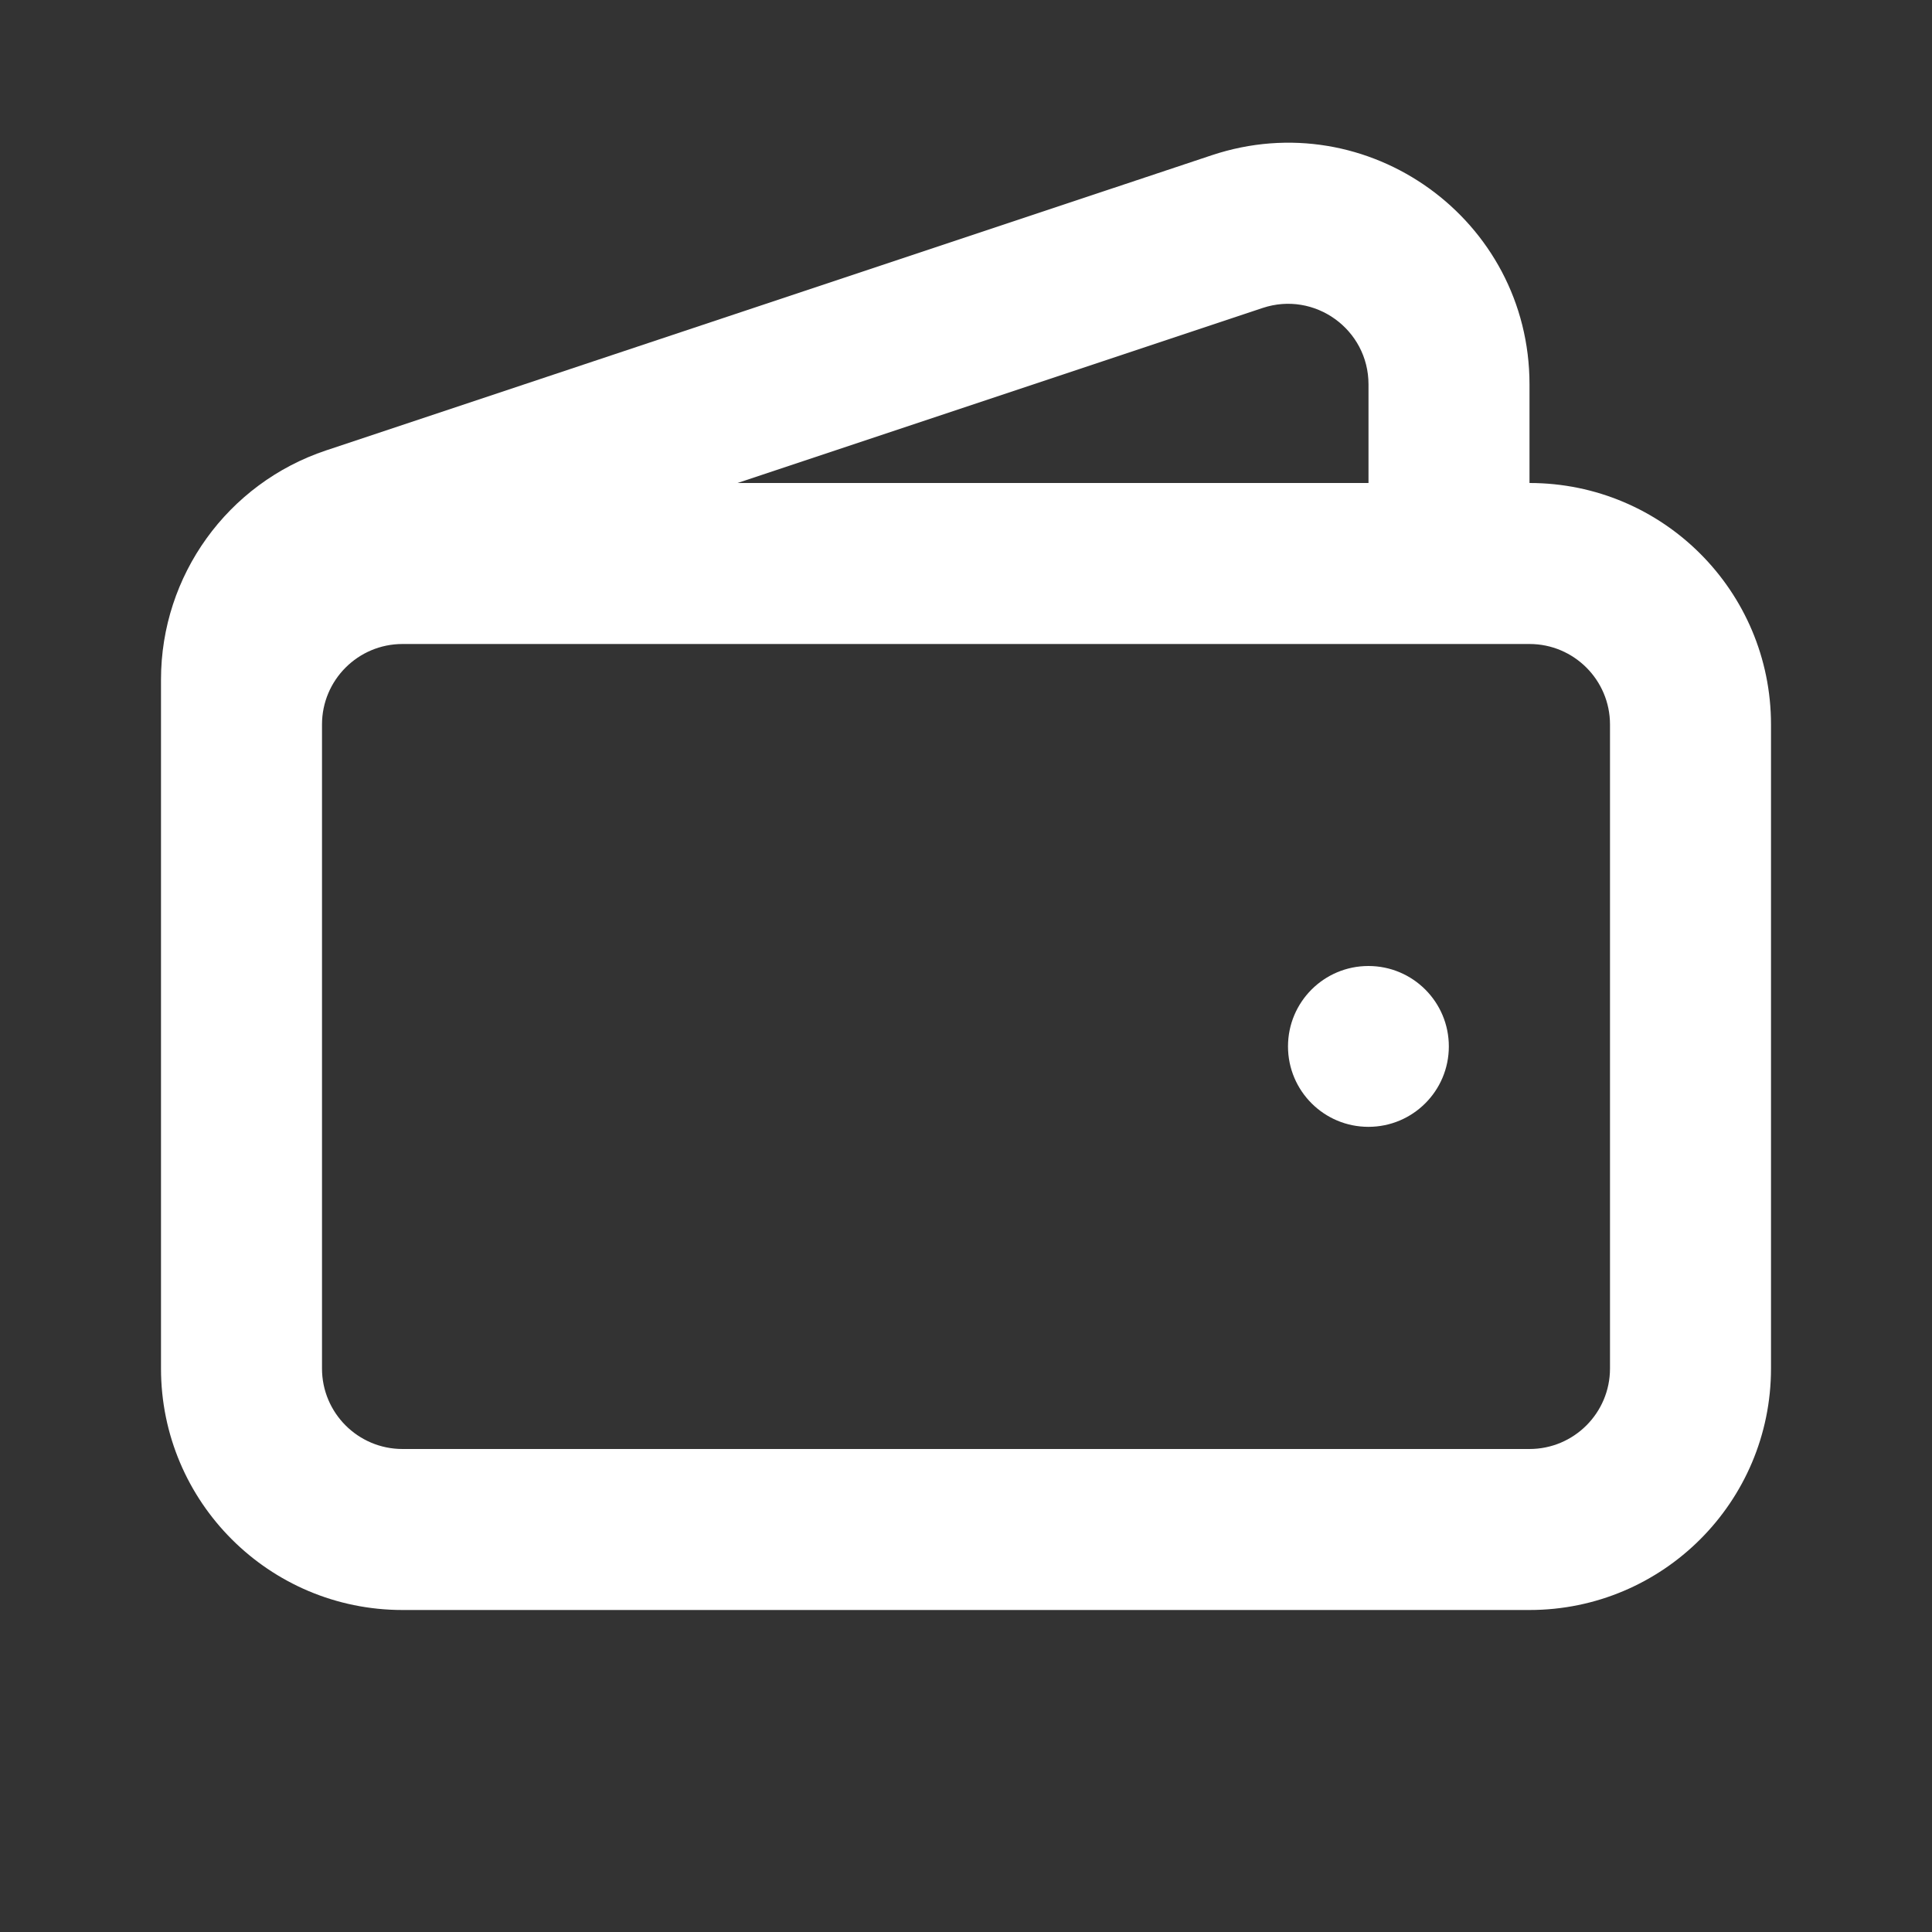 <svg width="24" height="24" viewBox="0 0 24 24" fill="none" xmlns="http://www.w3.org/2000/svg">
<rect x="0" y="0" width="24" height="24" fill="#333333" stroke="none"/>
<path fill-rule="evenodd" clip-rule="evenodd" d="M17 4.775C17 4.092 16.331 3.61 15.684 3.826L9.162 6H17V4.775ZM19 6V4.775C19 2.727 16.994 1.281 15.051 1.929L4.051 5.595C2.826 6.004 2 7.15 2 8.442V17C2 18.657 3.343 20 5 20H19C20.657 20 22 18.657 22 17V9C22 7.343 20.657 6 19 6ZM5 8C4.448 8 4 8.448 4 9V17C4 17.552 4.448 18 5 18H19C19.552 18 20 17.552 20 17V9C20 8.448 19.552 8 19 8H5Z" fill="white"/>
<path d="M16 12.999C16 12.447 16.447 12 16.999 12C17.551 12 17.998 12.447 17.998 12.999C17.998 13.551 17.551 13.998 16.999 13.998C16.447 13.998 16 13.551 16 12.999Z" fill="white"/>
</svg>
